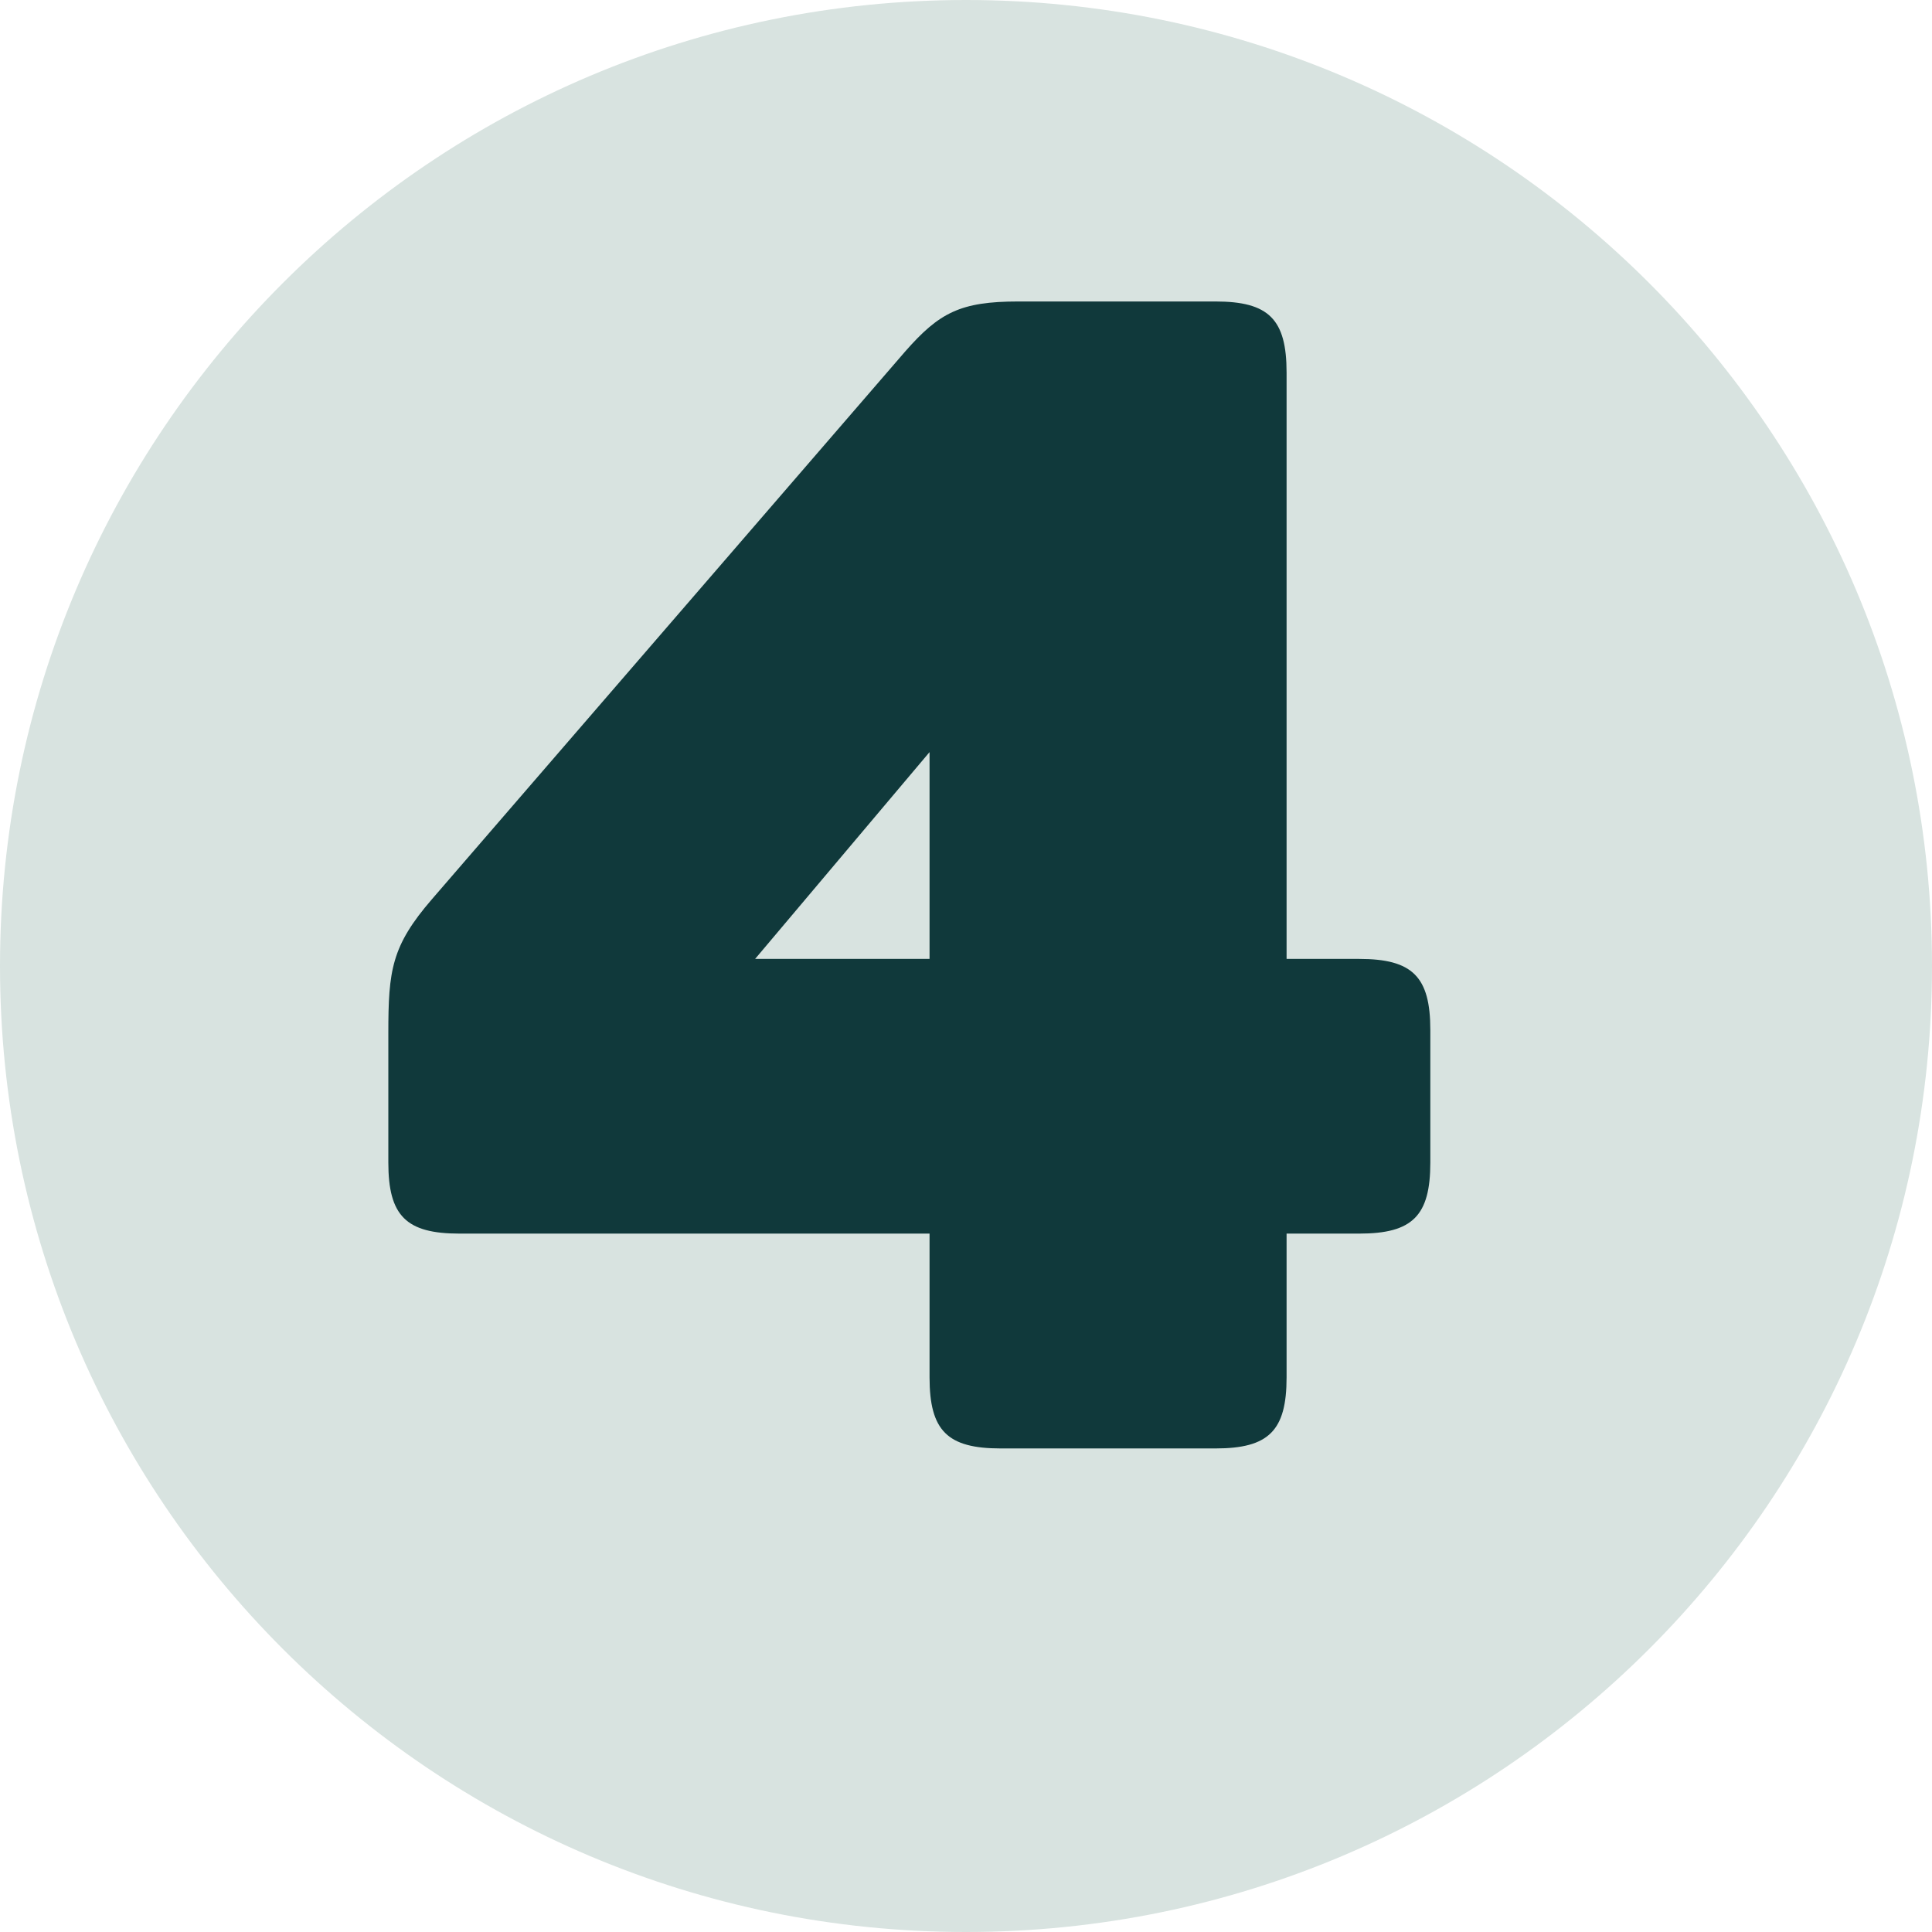 <svg xmlns="http://www.w3.org/2000/svg" xmlns:xlink="http://www.w3.org/1999/xlink" width="60" zoomAndPan="magnify" viewBox="0 0 45 45" height="60" preserveAspectRatio="xMidYMid meet" version="1.0"><defs><g/><clipPath id="3b989dab13"><path d="M 22.5 0 C 10.074 0 0 10.074 0 22.5 C 0 34.926 10.074 45 22.5 45 C 34.926 45 45 34.926 45 22.5 C 45 10.074 34.926 0 22.5 0 " clip-rule="nonzero"/></clipPath></defs><g clip-path="url(#3b989dab13)"><rect x="-4.5" width="54" fill="#d8e3e0" y="-4.5" height="54" fill-opacity="1"/></g><g fill="#10393b" fill-opacity="1"><g transform="translate(8.631, 33.737)"><g><path d="M 14.676 0 L 19.68 0 C 20.922 0 21.336 -0.414 21.336 -1.656 L 21.336 -5.004 L 23.027 -5.004 C 24.27 -5.004 24.684 -5.418 24.684 -6.66 L 24.684 -9.746 C 24.684 -10.988 24.27 -11.402 23.027 -11.402 L 21.336 -11.402 L 21.336 -25.059 C 21.336 -26.301 20.922 -26.715 19.68 -26.715 L 15.09 -26.715 C 13.734 -26.715 13.246 -26.453 12.453 -25.551 L 1.43 -12.793 C 0.488 -11.703 0.414 -11.137 0.414 -9.672 L 0.414 -6.66 C 0.414 -5.418 0.828 -5.004 2.07 -5.004 L 13.02 -5.004 L 13.02 -1.656 C 13.02 -0.414 13.434 0 14.676 0 Z M 8.957 -11.402 L 13.02 -16.219 L 13.02 -11.402 Z M 8.957 -11.402 "/></g></g></g></svg>